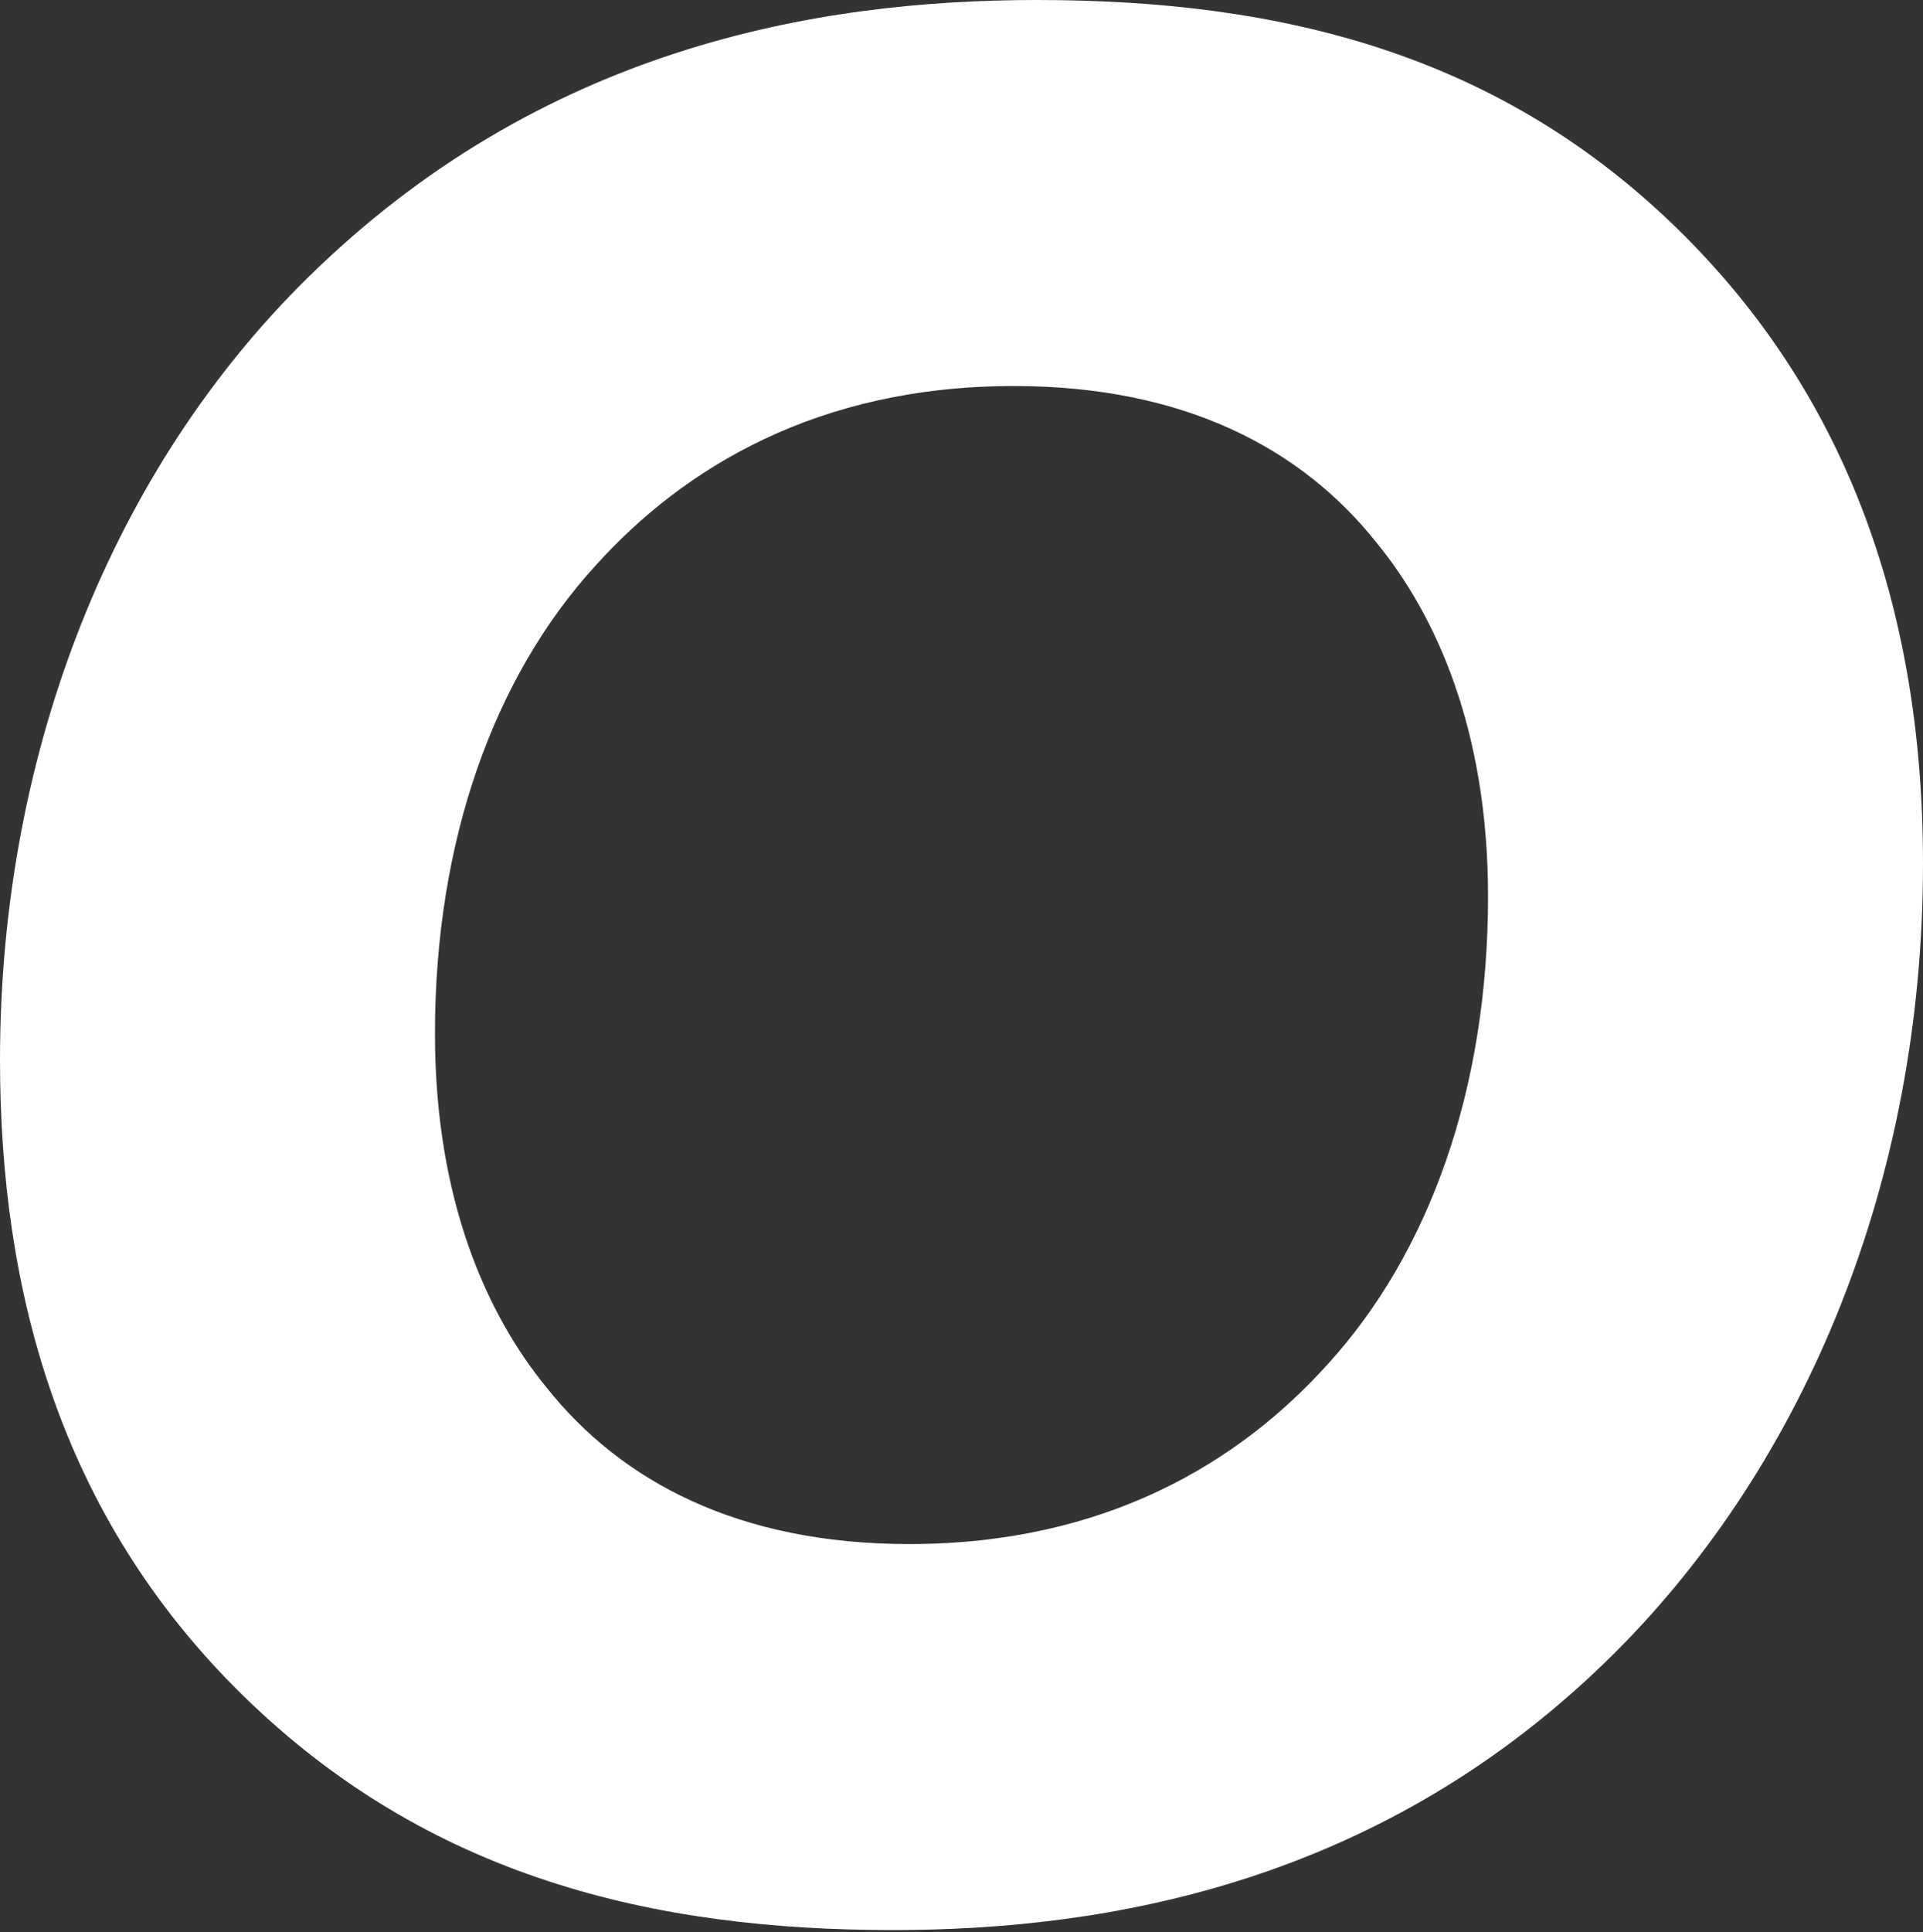 <?xml version="1.0" encoding="UTF-8"?> <svg xmlns="http://www.w3.org/2000/svg" width="226" height="227" viewBox="0 0 226 227" fill="none"><rect x="0" y="0" width="226" height="227" fill="#333333" stroke="none"/> <path d="M121.84 0C95.704 0 63.418 5.765 36.129 32.67C13.452 54.963 0 88.017 0 124.531C0 151.435 6.918 177.956 28.442 199.095C50.35 220.619 76.871 226.769 104.929 226.769C129.912 226.769 162.582 221.388 189.871 194.099C212.163 171.806 226 138.752 226 101.469C226 69.952 216.007 45.738 197.942 27.674C176.418 6.15 150.282 0 121.84 0ZM119.15 45.354C139.136 45.354 152.973 52.657 161.813 63.803C168.731 72.258 174.881 85.711 174.881 105.313C174.881 127.99 167.963 147.208 156.048 160.276C145.67 171.806 129.912 181.415 106.85 181.415C86.864 181.415 73.027 174.112 64.187 162.966C57.269 154.51 51.119 141.058 51.119 121.456C51.119 98.779 58.037 79.561 69.952 66.493C80.33 54.963 96.088 45.354 119.15 45.354Z" fill="white"></path> </svg> 